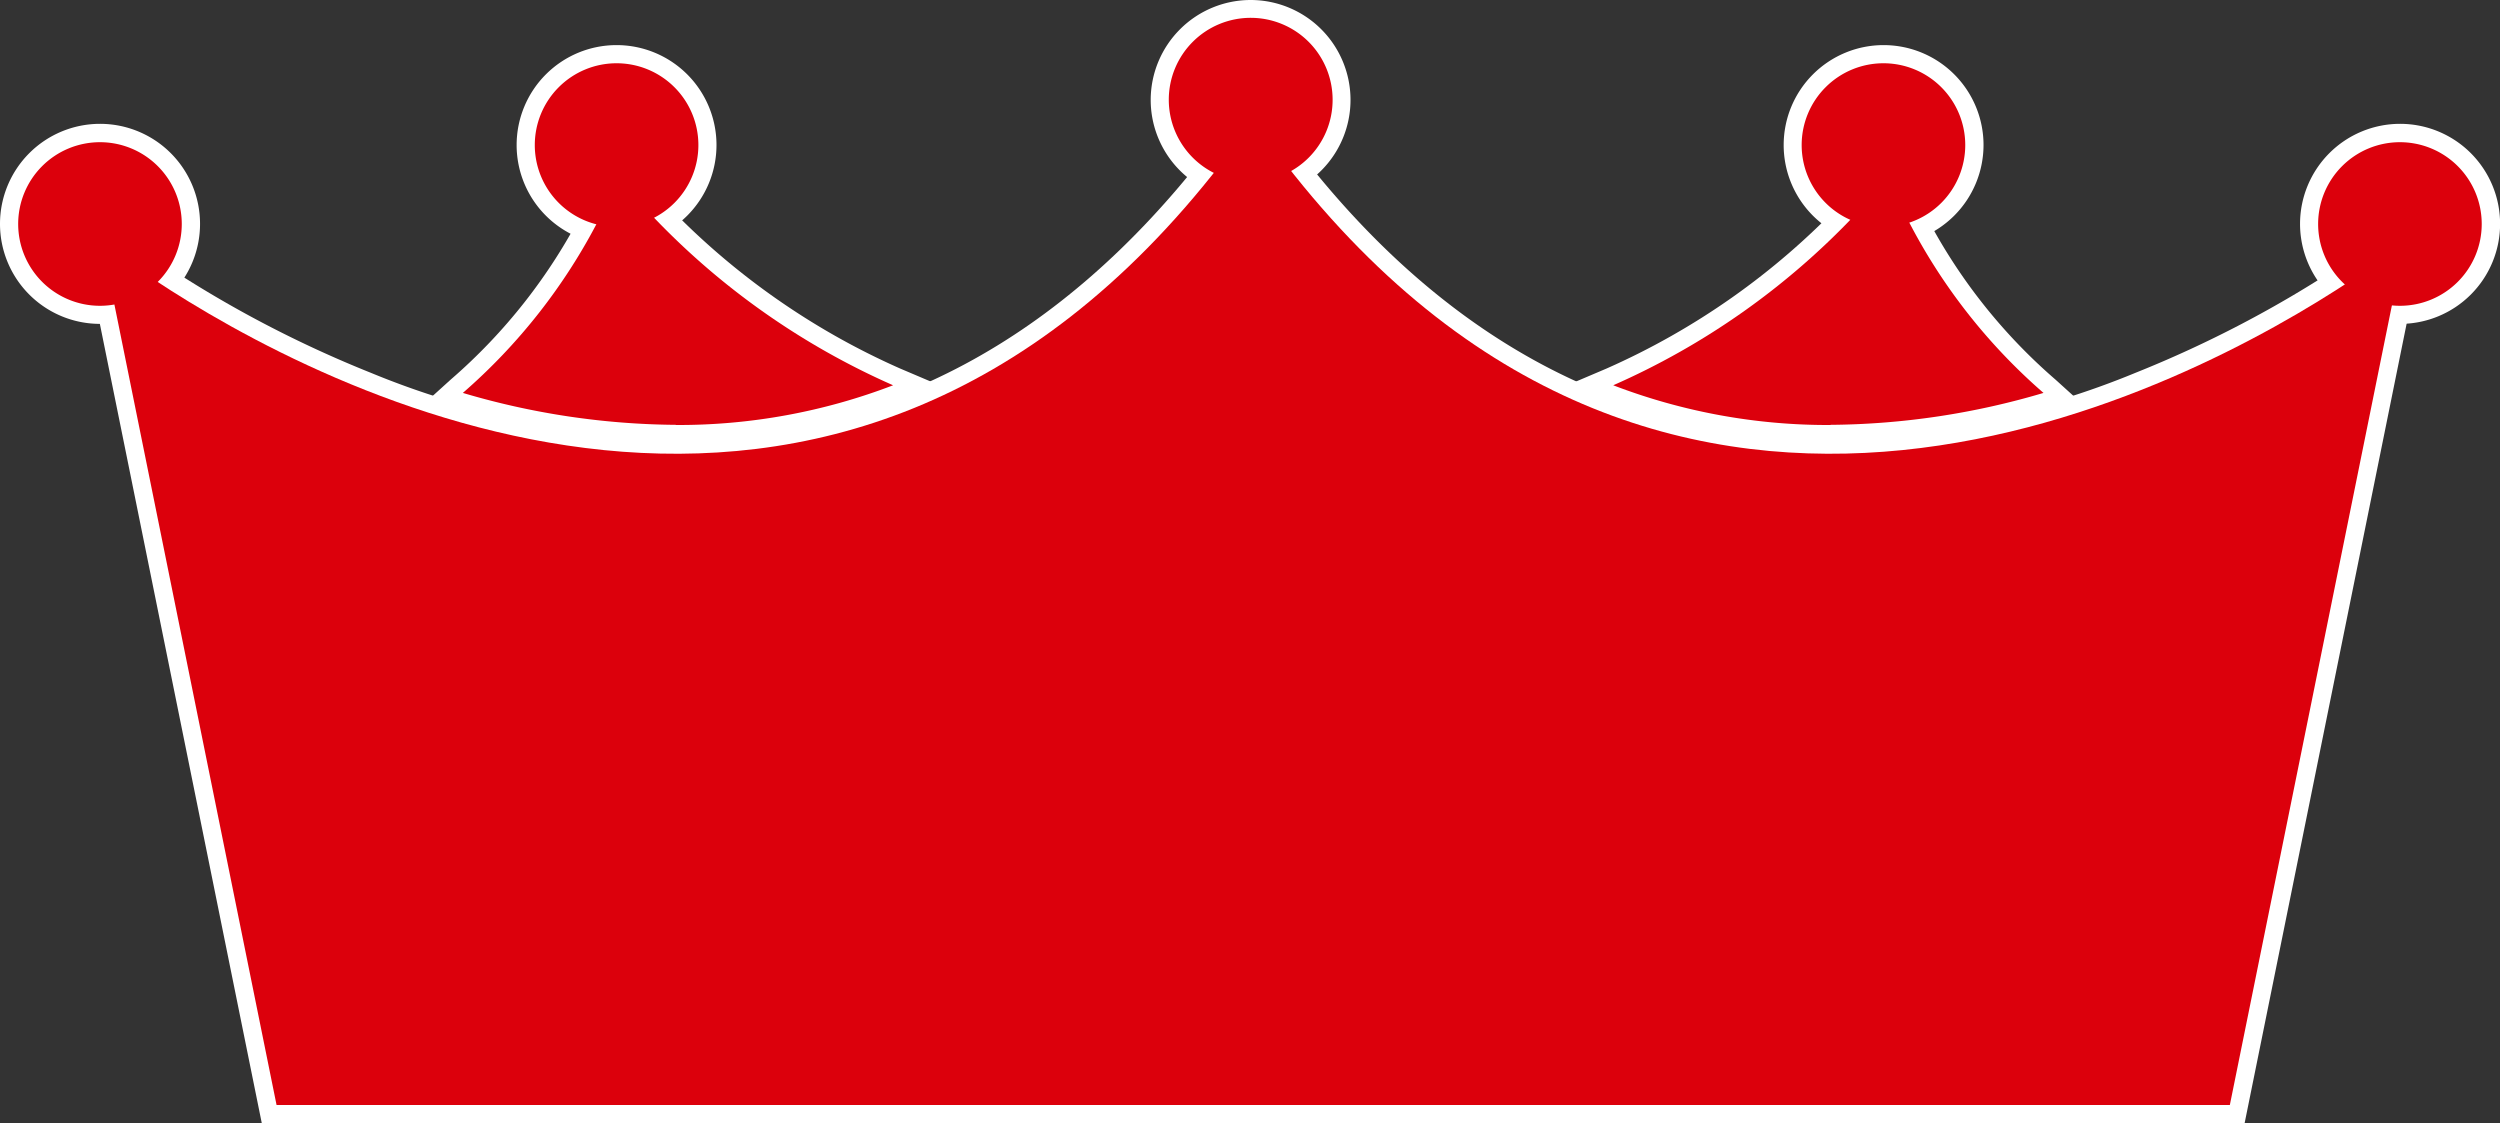<svg xmlns="http://www.w3.org/2000/svg" width="106.976" height="48.058" viewBox="0 0 106.976 48.058"><rect x="0" y="0" width="106.976" height="48.058" fill="#333333" stroke="none"/><g transform="translate(-336.843 -455.518)"><g transform="translate(337.617 456.292)"><path d="M351.539,464.98a4.276,4.276,0,1,1,4.284-4.275A4.279,4.279,0,0,1,351.539,464.98Zm0-7a2.728,2.728,0,1,0,2.735,2.729A2.73,2.73,0,0,0,351.539,457.976Z" transform="translate(-325.938 -455.272)" fill="#fff"/><path d="M341.118,458.017a4.28,4.28,0,1,1-4.275,4.277A4.282,4.282,0,0,1,341.118,458.017Zm0,7.013a2.732,2.732,0,1,0-2.727-2.735A2.735,2.735,0,0,0,341.118,465.029Z" transform="translate(-337.617 -453.492)" fill="#fff"/><path d="M364.342,455.518a4.275,4.275,0,1,1-4.279,4.273A4.281,4.281,0,0,1,364.342,455.518Zm0,7a2.727,2.727,0,1,0-2.731-2.729A2.733,2.733,0,0,0,364.342,462.52Z" transform="translate(-311.598 -456.292)" fill="#fff"/><path d="M377.113,464.98a4.276,4.276,0,1,1,4.277-4.275A4.282,4.282,0,0,1,377.113,464.98Zm0-7a2.728,2.728,0,1,0,2.729,2.729A2.733,2.733,0,0,0,377.113,457.976Z" transform="translate(-297.288 -455.272)" fill="#fff"/><path d="M387.533,458.017a4.28,4.28,0,1,1-4.277,4.277A4.283,4.283,0,0,1,387.533,458.017Zm0,7.013a2.732,2.732,0,1,0-2.729-2.735A2.736,2.736,0,0,0,387.533,465.029Z" transform="translate(-285.61 -453.492)" fill="#fff"/><g transform="translate(19.032 8.442)"><path d="M355.708,470.017a33.588,33.588,0,0,1-9.332-1.4l-1.332-.386,1.028-.931a23.892,23.892,0,0,0,5.63-7.165l.191-.4,3.086-.273.257.27a31.369,31.369,0,0,0,10.069,7.095l1.759.748-1.784.687A26.52,26.52,0,0,1,355.708,470.017Zm-7.578-2.526a31.294,31.294,0,0,0,7.578.978,25.258,25.258,0,0,0,7.226-1.035,33.594,33.594,0,0,1-8.56-6.357l-1.474.131A24.7,24.7,0,0,1,348.13,467.491Z" transform="translate(-346.592 -460.273)" fill="#fff"/></g><g transform="translate(4.086 6.213)"><path d="M386.567,458.448h3.486l.232.3c6.235,8.049,13.882,12.13,22.727,12.13a35.479,35.479,0,0,0,13.054-2.692,49.148,49.148,0,0,0,8.833-4.624l.375-.248,2.678,1.353-7.219,35.625H345.885l-7.217-35.625,2.673-1.354.375.249a49.191,49.191,0,0,0,8.833,4.624,35.481,35.481,0,0,0,13.055,2.692c8.845,0,16.492-4.081,22.729-12.13ZM389.3,460h-1.972a33.686,33.686,0,0,1-11.575,9.675,27.515,27.515,0,0,1-12.144,2.755,37.016,37.016,0,0,1-13.626-2.8,50.756,50.756,0,0,1-8.739-4.525l-.82.415,6.732,33.228h82.314l6.734-33.228-.823-.416a50.723,50.723,0,0,1-8.739,4.525,37.014,37.014,0,0,1-13.626,2.8,27.511,27.511,0,0,1-12.143-2.755A33.677,33.677,0,0,1,389.3,460Z" transform="translate(-339.544 -459.222)" fill="#fff"/><g transform="translate(64.171 2.229)"><path d="M379.1,470.017h0a26.521,26.521,0,0,1-9.572-1.748l-1.784-.687,1.759-.748a31.3,31.3,0,0,0,10.071-7.094l.257-.271,3.093.273.19.4a23.735,23.735,0,0,0,5.621,7.163l1.028.931-1.332.387A33.558,33.558,0,0,1,379.1,470.017Zm-7.228-2.583a25.261,25.261,0,0,0,7.226,1.035h0a31.272,31.272,0,0,0,7.576-.977,24.54,24.54,0,0,1-4.763-6.284l-1.479-.131A33.514,33.514,0,0,1,371.875,467.434Z" transform="translate(-369.806 -460.273)" fill="#fff"/></g></g></g><g transform="translate(337.617 456.292)"><path d="M355.048,460.705a3.5,3.5,0,1,0-3.509,3.5A3.5,3.5,0,0,0,355.048,460.705Z" transform="translate(-325.938 -455.272)" fill="#dc000c"/><path d="M344.621,462.294a3.5,3.5,0,1,0-3.5,3.509A3.5,3.5,0,0,0,344.621,462.294Z" transform="translate(-337.617 -453.492)" fill="#dc000c"/><path d="M367.847,459.791a3.505,3.505,0,1,0-3.505,3.5A3.5,3.5,0,0,0,367.847,459.791Z" transform="translate(-311.598 -456.292)" fill="#dc000c"/><path d="M373.608,460.705a3.5,3.5,0,1,1,3.505,3.5A3.5,3.5,0,0,1,373.608,460.705Z" transform="translate(-297.288 -455.272)" fill="#dc000c"/><path d="M384.03,462.294a3.5,3.5,0,1,1,3.5,3.509A3.5,3.5,0,0,1,384.03,462.294Z" transform="translate(-285.61 -453.492)" fill="#dc000c"/><g transform="translate(19.032 8.442)"><path d="M355.708,469.243a25.633,25.633,0,0,0,9.294-1.7,32.005,32.005,0,0,1-10.327-7.273l-2.275.2a24.931,24.931,0,0,1-5.808,7.4,32.777,32.777,0,0,0,9.116,1.366Z" transform="translate(-346.592 -460.273)" fill="#dc000c"/></g><g transform="translate(4.086 6.213)"><path d="M435.326,464.207c-7.021,4.648-29.049,16.447-45.653-4.985h-2.727c-16.608,21.432-38.634,9.634-45.657,4.985l-1.745.884,6.974,34.427H430.1l6.977-34.427Z" transform="translate(-339.544 -459.222)" fill="#dc000c"/><g transform="translate(64.171 2.229)"><path d="M379.1,469.243a25.641,25.641,0,0,1-9.294-1.7,31.97,31.97,0,0,0,10.329-7.273l2.282.2a24.771,24.771,0,0,0,5.8,7.4,32.762,32.762,0,0,1-9.114,1.366Z" transform="translate(-369.806 -460.273)" fill="#dc000c"/></g></g></g></g></svg>